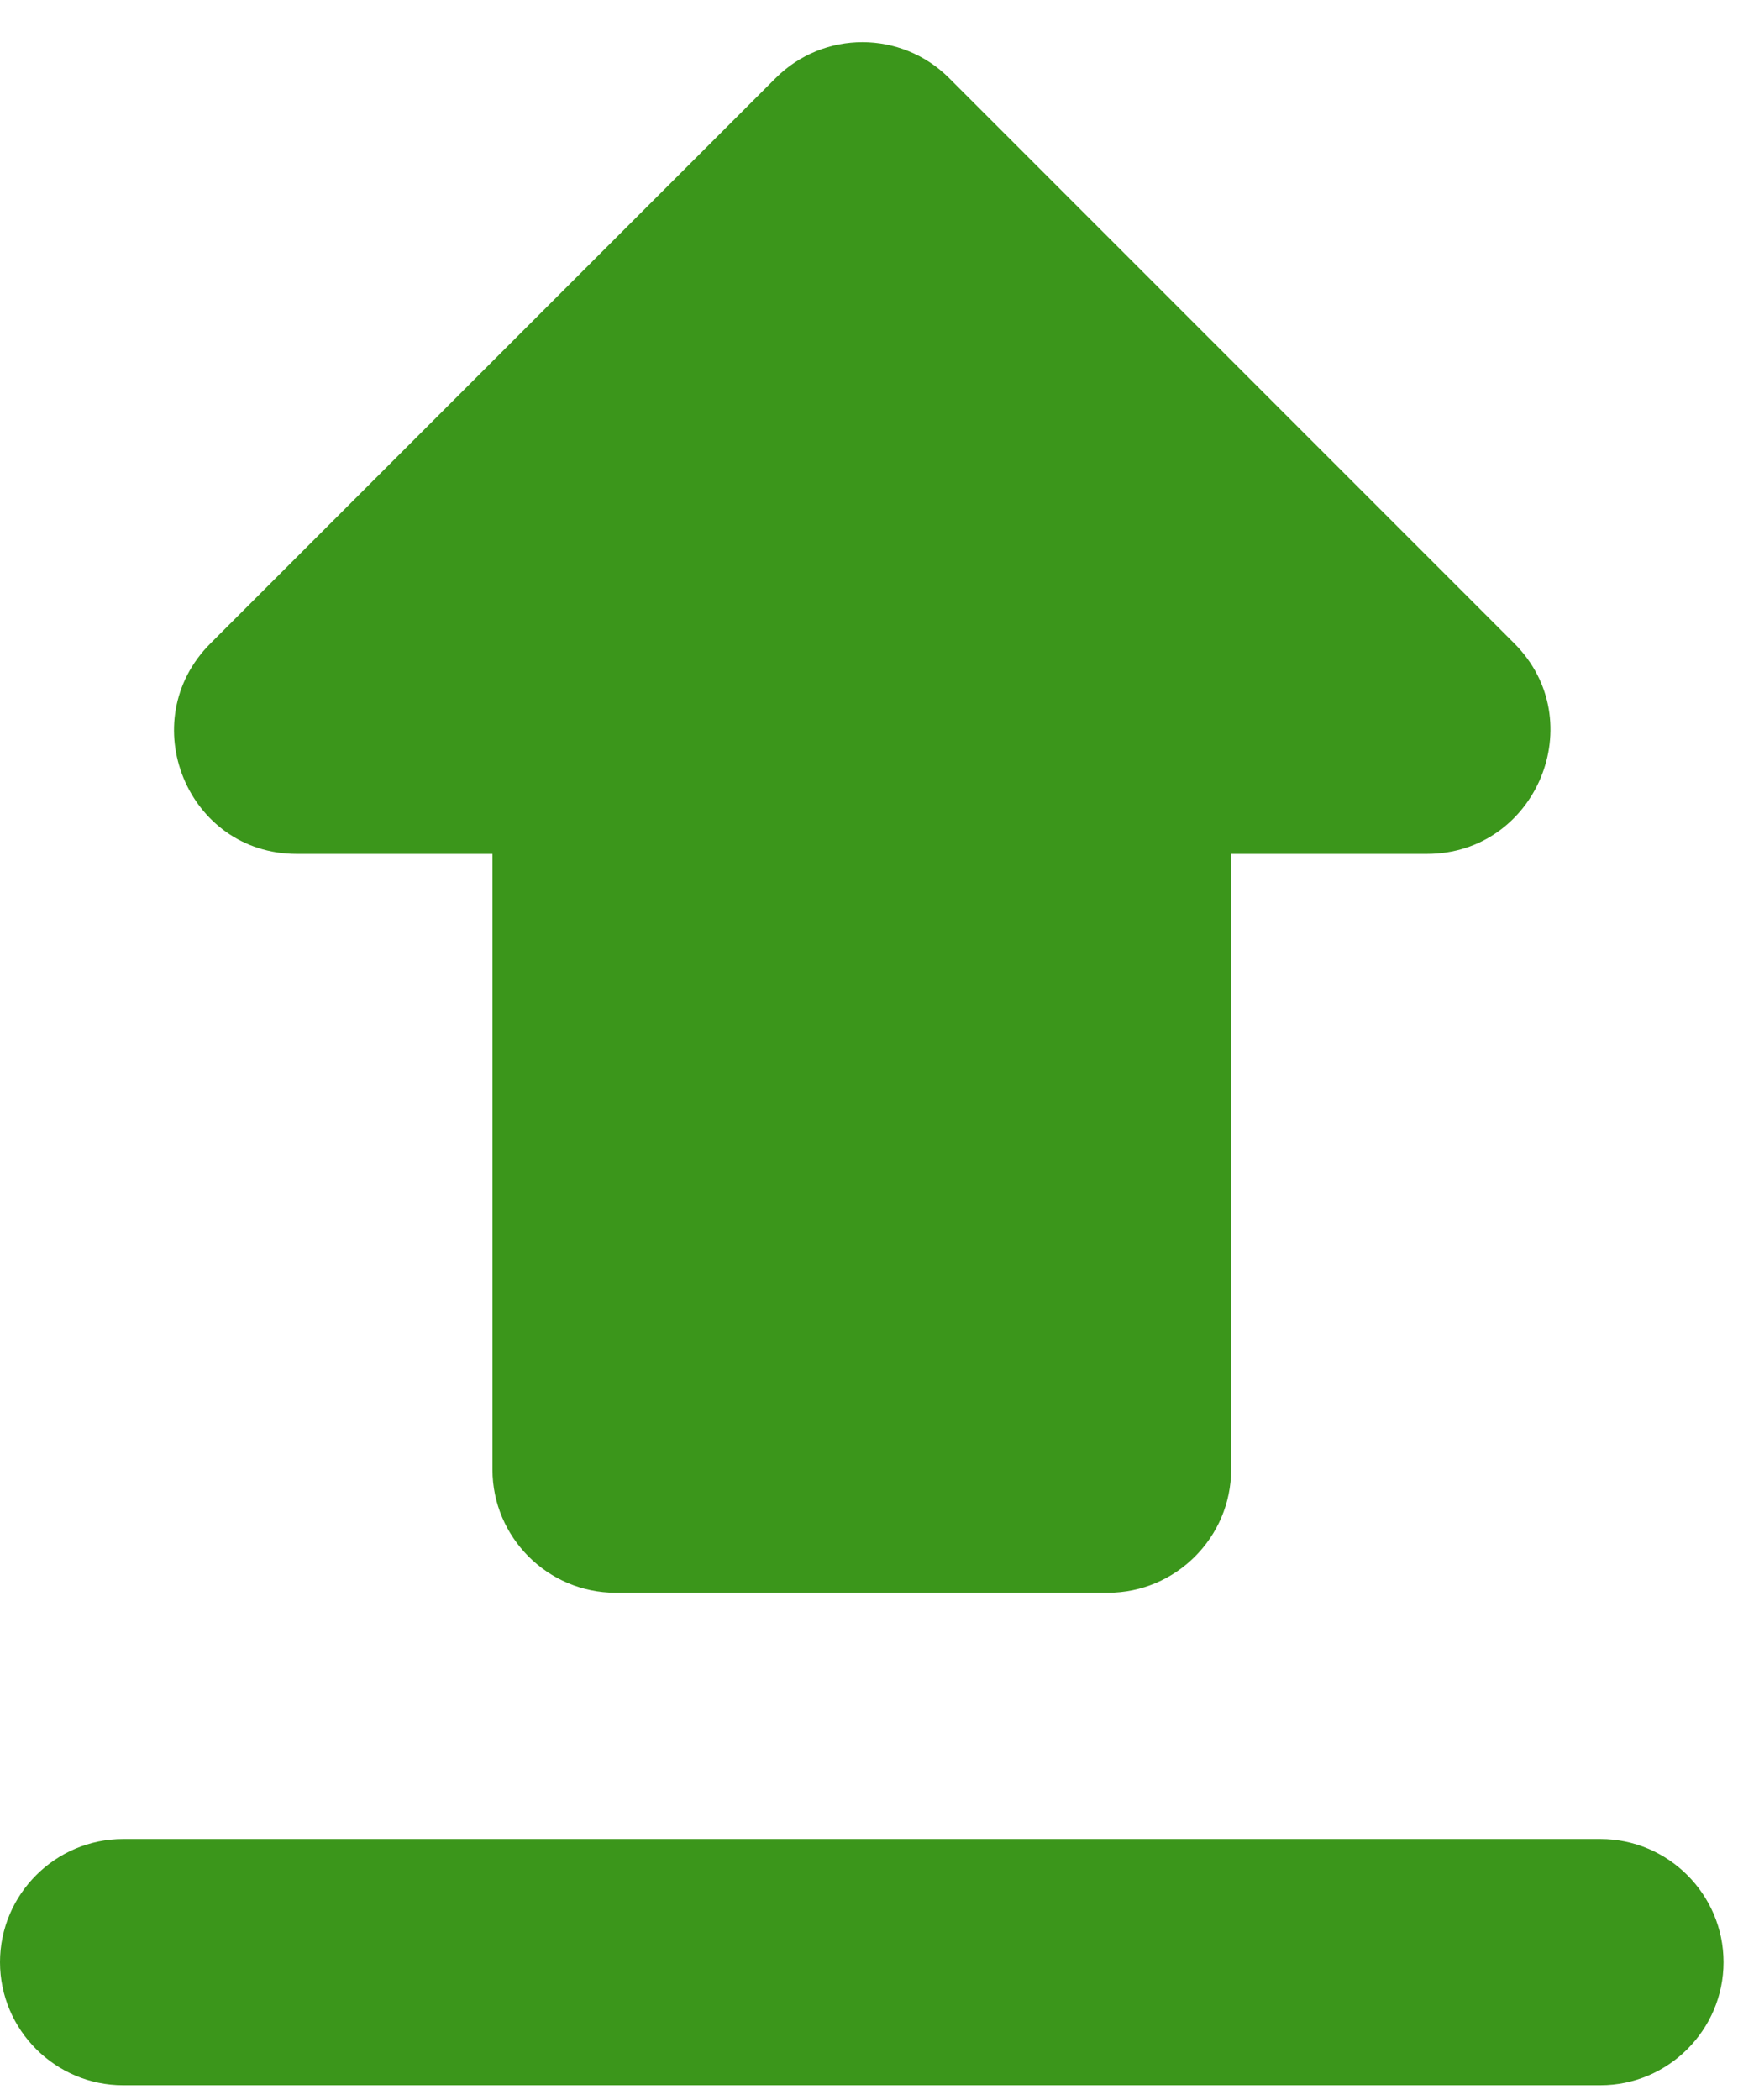 <svg width="31" height="37" viewBox="0 0 31 37" fill="none" xmlns="http://www.w3.org/2000/svg">
<path d="M10.848 28.064H19.527C20.72 28.064 21.697 27.087 21.697 25.894V15.046H25.146C27.077 15.046 28.054 12.703 26.687 11.336L16.728 1.377C15.882 0.531 14.515 0.531 13.669 1.377L3.71 11.336C2.343 12.703 3.298 15.046 5.229 15.046H8.679V25.894C8.679 27.087 9.655 28.064 10.848 28.064ZM2.17 32.403H28.206C29.399 32.403 30.375 33.379 30.375 34.573C30.375 35.766 29.399 36.742 28.206 36.742H2.17C0.976 36.742 0 35.766 0 34.573C0 33.379 0.976 32.403 2.17 32.403Z" fill="#3B961B"/>
</svg>
